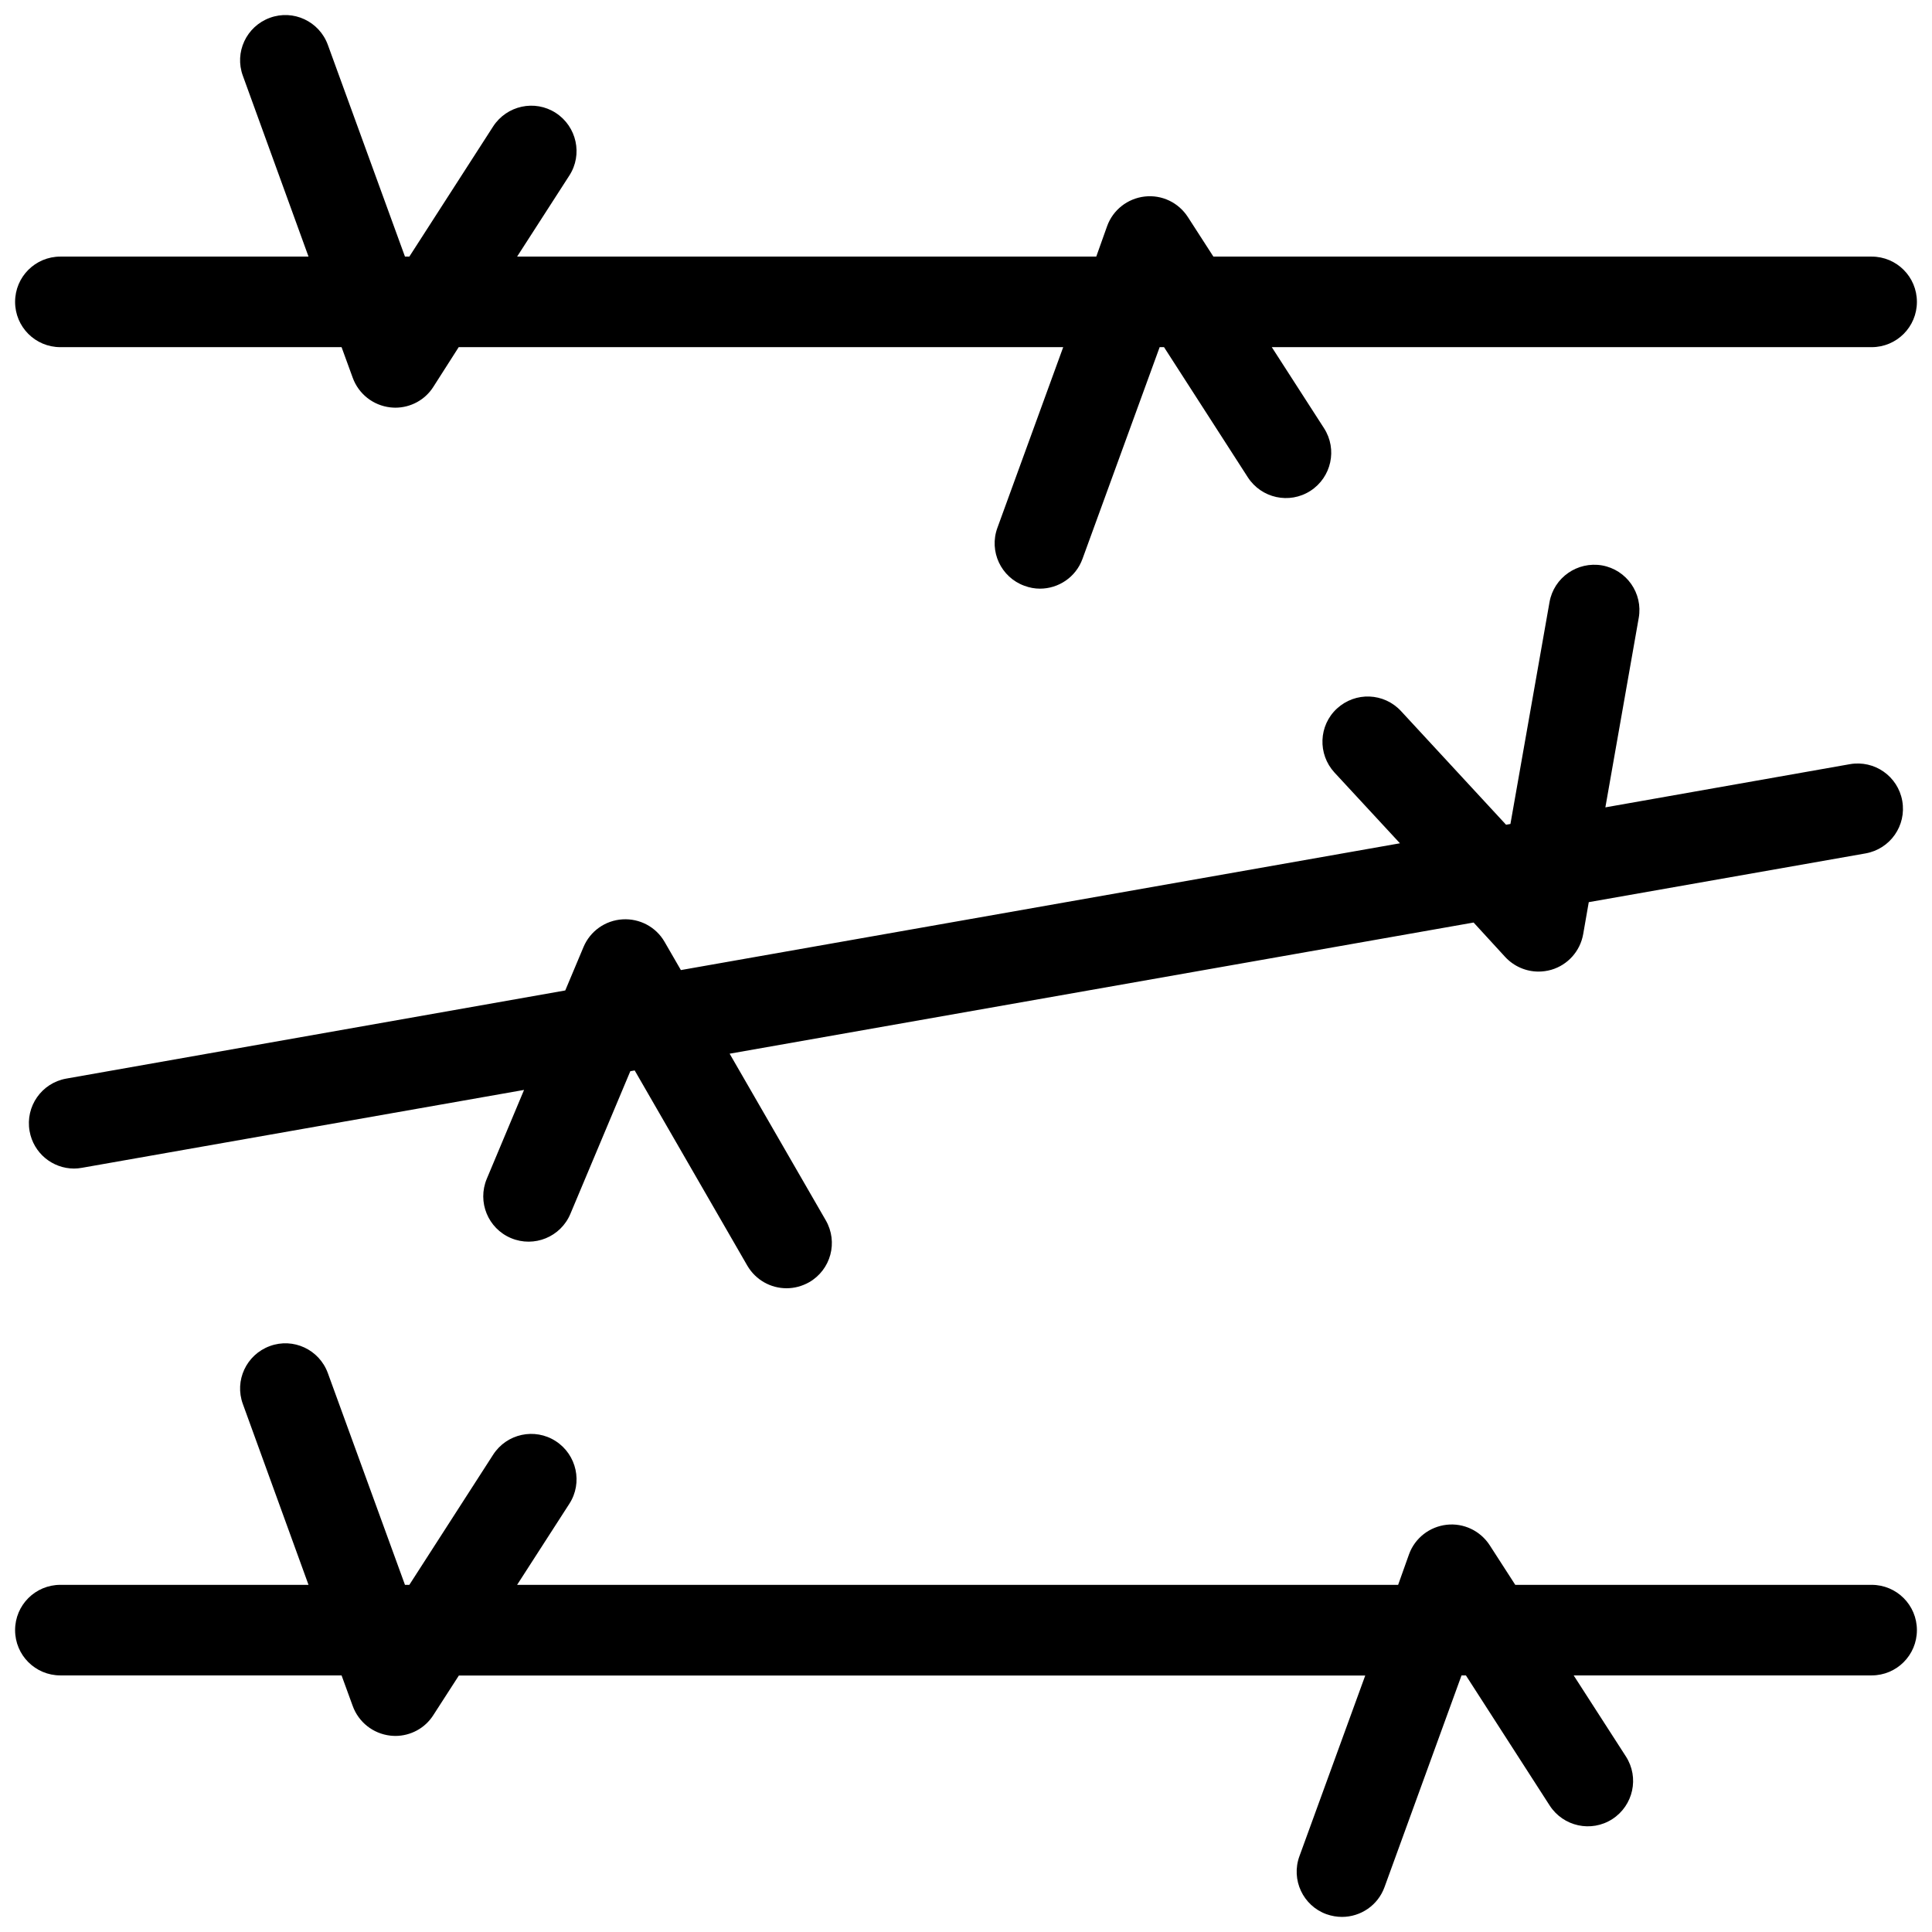 <?xml version="1.0" ?><svg id="Layer_1" style="enable-background:new 0 0 128 128;" version="1.1" viewBox="0 0 128 128" xml:space="preserve" xmlns="http://www.w3.org/2000/svg" xmlns:xlink="http://www.w3.org/1999/xlink"><g><path d="M4,23h18.63l0.74,2.03c0.39,1.07,1.35,1.83,2.49,1.96c0.11,0.01,0.22,0.02,0.33,0.02c1.01,0,1.97-0.51,2.52-1.38L30.39,23   h40.05l-4.36,11.97c-0.57,1.56,0.24,3.28,1.79,3.84C68.22,38.94,68.56,39,68.9,39c1.23,0,2.38-0.76,2.82-1.98L76.83,23h0.29   l5.55,8.62c0.9,1.39,2.75,1.8,4.15,0.9c1.39-0.9,1.8-2.75,0.9-4.15L84.26,23H124c1.66,0,3-1.34,3-3s-1.34-3-3-3H80.39l-1.69-2.62   c-0.62-0.96-1.72-1.49-2.86-1.36c-1.13,0.13-2.1,0.88-2.49,1.96L72.63,17H34.26l3.46-5.37c0.9-1.39,0.49-3.25-0.9-4.15   c-1.39-0.9-3.25-0.49-4.15,0.9L27.12,17h-0.29L21.72,2.97c-0.57-1.56-2.29-2.36-3.84-1.79c-1.56,0.57-2.36,2.29-1.79,3.84L20.44,17   H4c-1.66,0-3,1.34-3,3S2.34,23,4,23z"/><path d="M124,105h-23.61l-1.69-2.62c-0.62-0.96-1.73-1.49-2.86-1.36c-1.13,0.13-2.1,0.88-2.49,1.96L92.63,105H34.26l3.46-5.37   c0.9-1.39,0.49-3.25-0.9-4.15c-1.39-0.9-3.25-0.5-4.15,0.9L27.12,105h-0.29l-5.11-14.03c-0.57-1.56-2.29-2.36-3.84-1.79   c-1.56,0.57-2.36,2.29-1.79,3.84L20.44,105H4c-1.66,0-3,1.34-3,3s1.34,3,3,3h18.63l0.74,2.03c0.39,1.07,1.35,1.83,2.49,1.96   c0.11,0.01,0.22,0.02,0.33,0.02c1.01,0,1.97-0.51,2.52-1.38l1.69-2.62h60.05l-4.36,11.97c-0.57,1.56,0.24,3.28,1.79,3.84   c0.34,0.12,0.69,0.18,1.03,0.18c1.23,0,2.38-0.76,2.82-1.98L96.83,111h0.29l5.55,8.62c0.9,1.39,2.75,1.8,4.15,0.9   c1.39-0.9,1.8-2.75,0.9-4.15l-3.46-5.37H124c1.66,0,3-1.34,3-3S125.66,105,124,105z"/><path d="M99.73,63.41c0.58,0.62,1.38,0.96,2.2,0.96c0.28,0,0.57-0.04,0.85-0.12c1.09-0.32,1.91-1.23,2.11-2.36l0.37-2.12   l18.34-3.23c1.63-0.29,2.72-1.84,2.43-3.48c-0.29-1.63-1.84-2.72-3.48-2.43l-16.19,2.86l2.21-12.55c0.29-1.63-0.8-3.19-2.43-3.48   c-1.63-0.28-3.19,0.8-3.48,2.43l-2.59,14.7l-0.29,0.05l-6.96-7.53c-1.13-1.22-3.02-1.29-4.24-0.17c-1.22,1.12-1.29,3.02-0.17,4.24   l4.34,4.69l-47.64,8.4l-1.08-1.87c-0.57-0.99-1.65-1.56-2.79-1.49c-1.14,0.07-2.14,0.78-2.58,1.83l-1.21,2.88L4.39,71.46   c-1.63,0.29-2.72,1.84-2.43,3.48c0.26,1.46,1.52,2.48,2.95,2.48c0.17,0,0.35-0.02,0.52-0.05l29.29-5.16l-2.47,5.89   c-0.64,1.53,0.08,3.29,1.61,3.93c1.53,0.64,3.29-0.08,3.93-1.61l3.97-9.45l0.29-0.05l7.46,12.93c0.56,0.96,1.56,1.5,2.6,1.5   c0.51,0,1.02-0.13,1.5-0.4c1.44-0.83,1.93-2.66,1.1-4.1l-6.37-11.04l49.29-8.69L99.73,63.41z"/></g></svg>